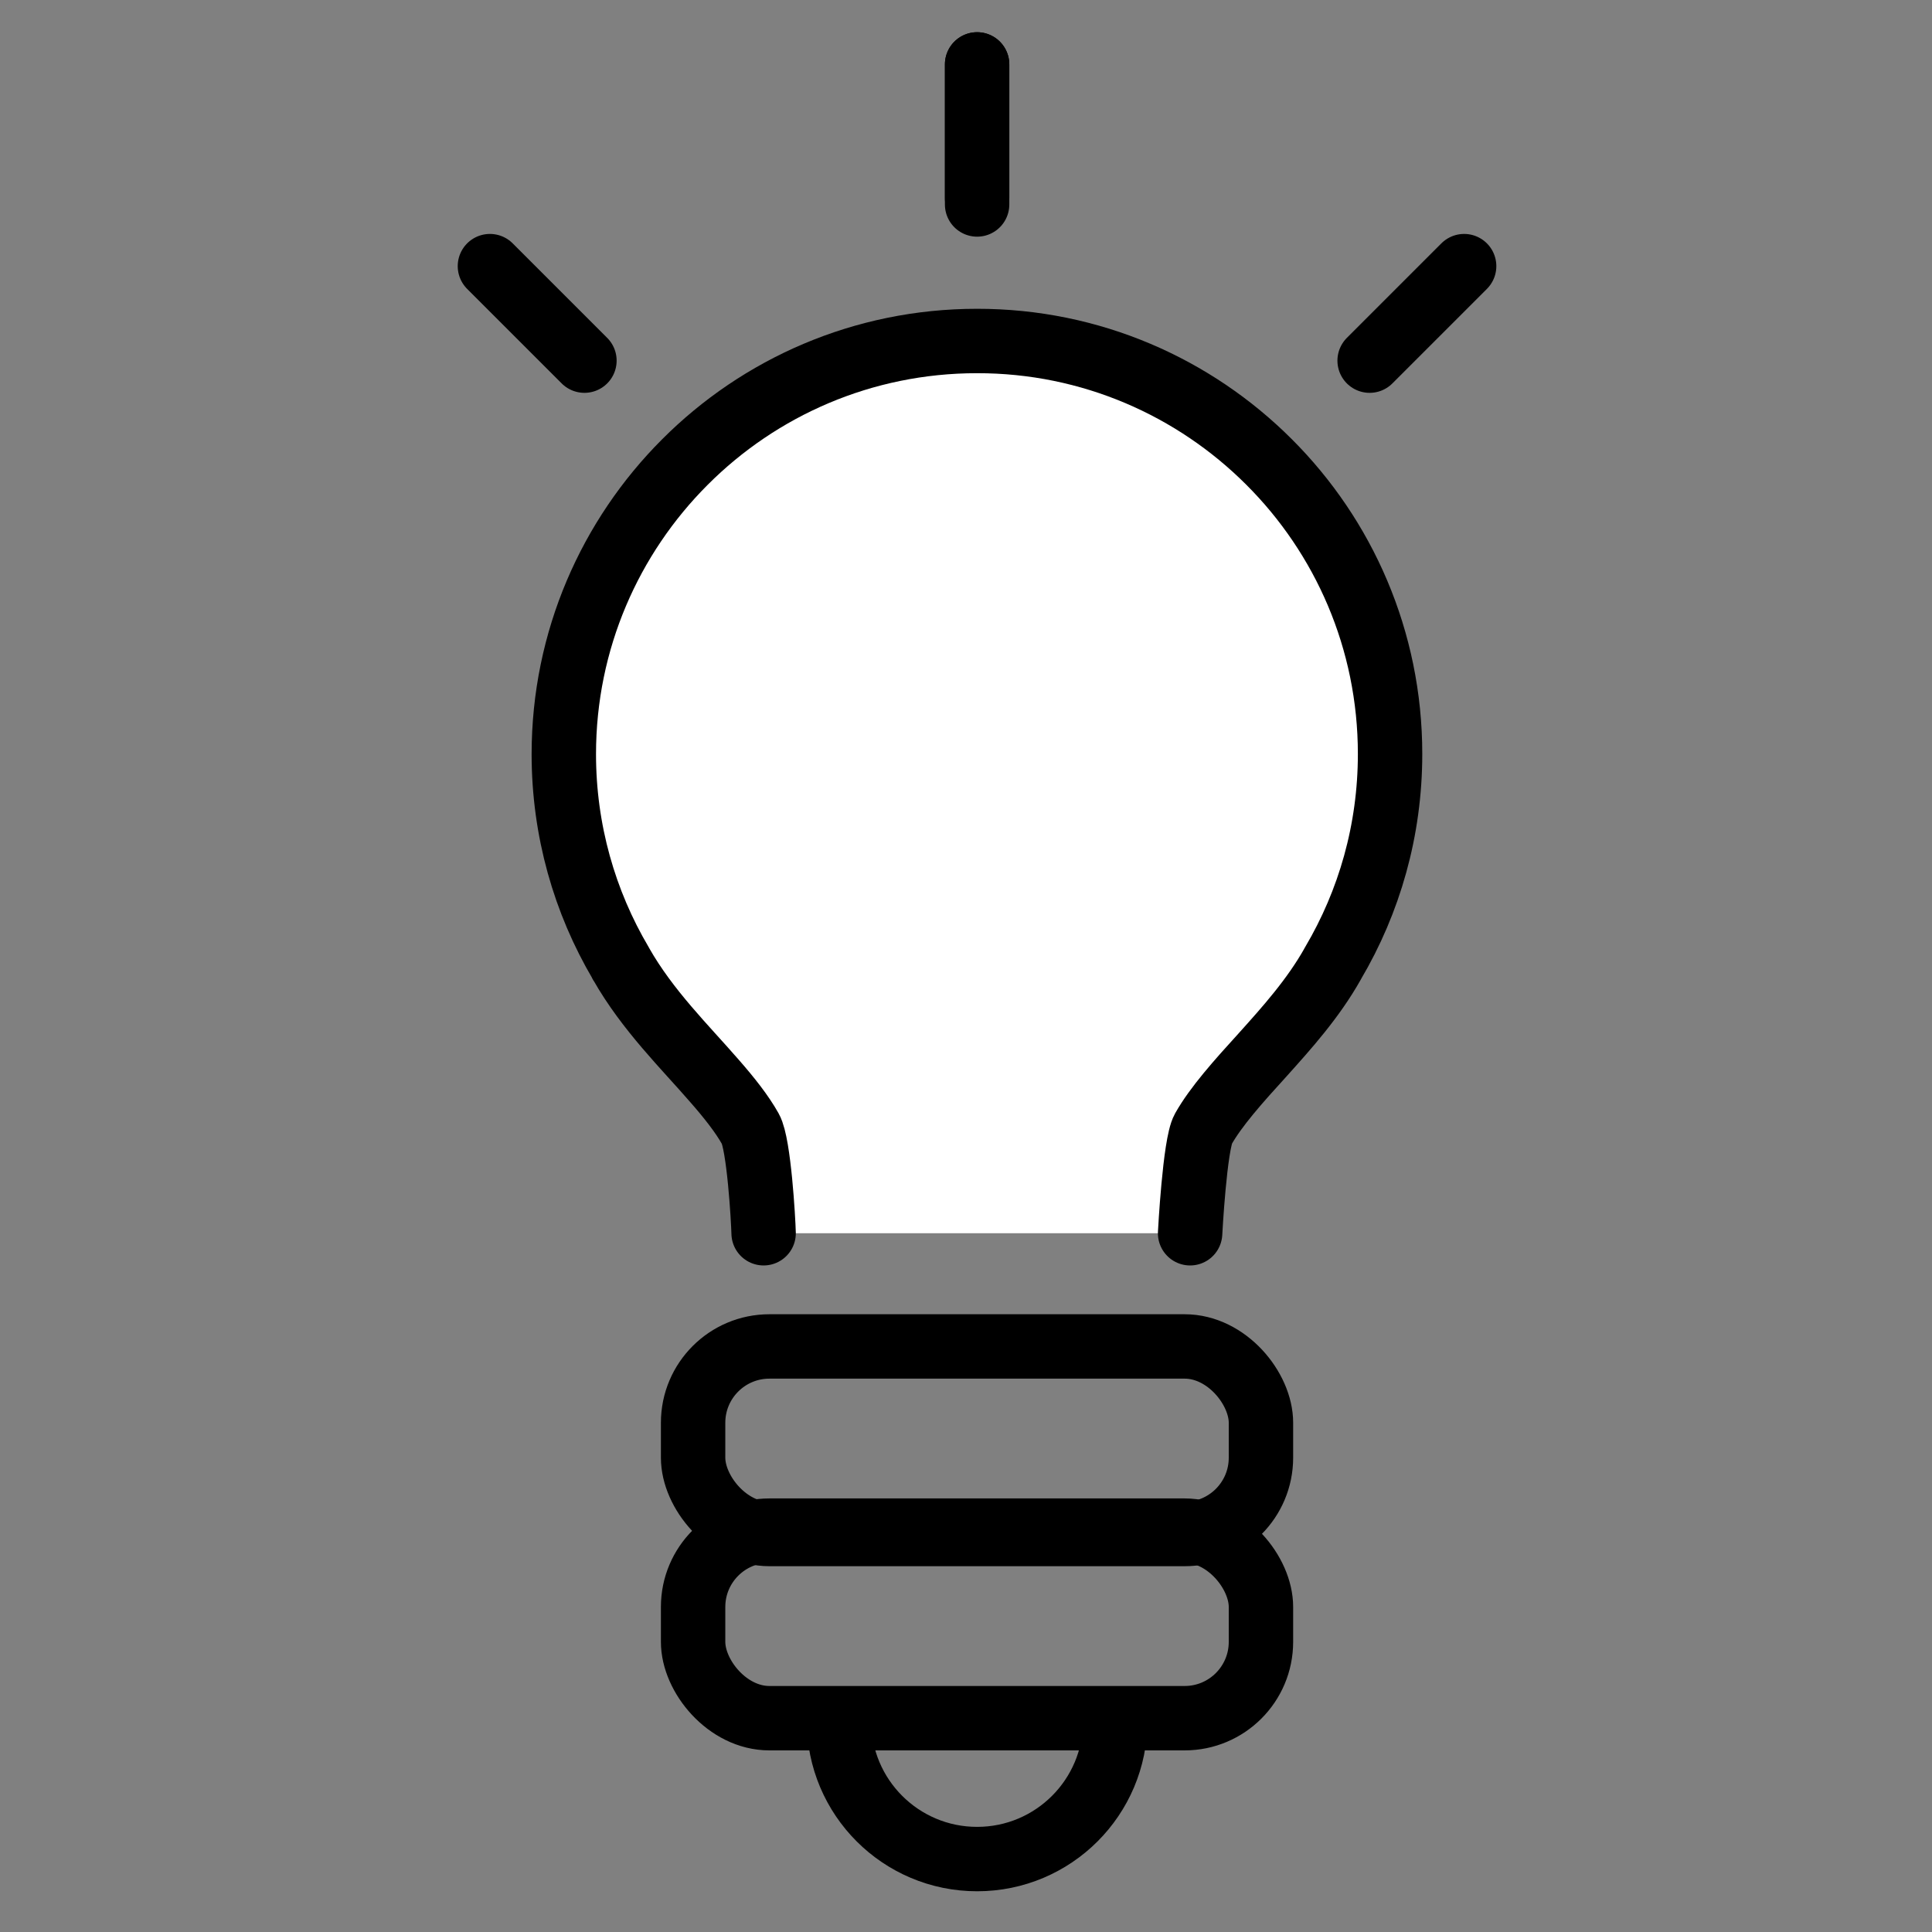 <?xml version="1.0" encoding="UTF-8"?>
<svg id="_レイヤー_2" data-name="レイヤー 2" xmlns="http://www.w3.org/2000/svg" viewBox="0 0 120 120">
  <rect x="0" y="0" width="120" height="120" fill="#808080" stroke="none"/>
  <defs>
    <style>
      .cls-1 {
        fill: #fff;
      }

      .cls-1, .cls-2 {
        stroke: #000;
        stroke-linecap: round;
        stroke-linejoin: round;
        stroke-width: 4px;
      }

      .cls-3, .cls-2 {
        fill: none;
      }
    </style>
  </defs>
  <g id="_編集モード" data-name="編集モード">
    <rect class="cls-3" width="120" height="120"/>
    <path class="cls-1" d="M73.92,76.6s.29-5.54.82-6.48c.79-1.4,2.17-2.94,3.69-4.61,1.5-1.67,3.13-3.48,4.35-5.65h0s0-.02.01-.02c0,0,0-.01.01-.02h0c2.25-3.81,3.54-8.25,3.54-12.99,0-7.08-2.87-13.5-7.52-18.14-4.64-4.64-11.06-7.52-18.14-7.51-7.08,0-13.5,2.87-18.14,7.52-4.64,4.64-7.52,11.06-7.52,18.14,0,4.74,1.29,9.18,3.54,12.99h0s0,0,0,.01c0,0,0,.02.02.03h0c1.64,2.89,3.98,5.17,5.8,7.27.92,1.05,1.71,2.05,2.23,2.98.53.94.8,5.64.82,6.48"/>
    <rect class="cls-2" x="43.05" y="83.63" width="35.27" height="11.65" rx="4.74" ry="4.74"/>
    <rect class="cls-2" x="43.05" y="95.07" width="35.27" height="11.65" rx="4.74" ry="4.74"/>
    <path class="cls-2" d="M69.27,106.89c0,4.74-3.84,8.58-8.58,8.58s-8.58-3.84-8.58-8.58"/>
    <line class="cls-2" x1="60.69" y1="4" x2="60.69" y2="12.7"/>
    <line class="cls-2" x1="60.69" y1="4" x2="60.69" y2="12.3"/>
    <line class="cls-2" x1="90.94" y1="16.53" x2="85.07" y2="22.4"/>
    <line class="cls-2" x1="30.43" y1="16.53" x2="36.3" y2="22.4"/>
  </g>
</svg>